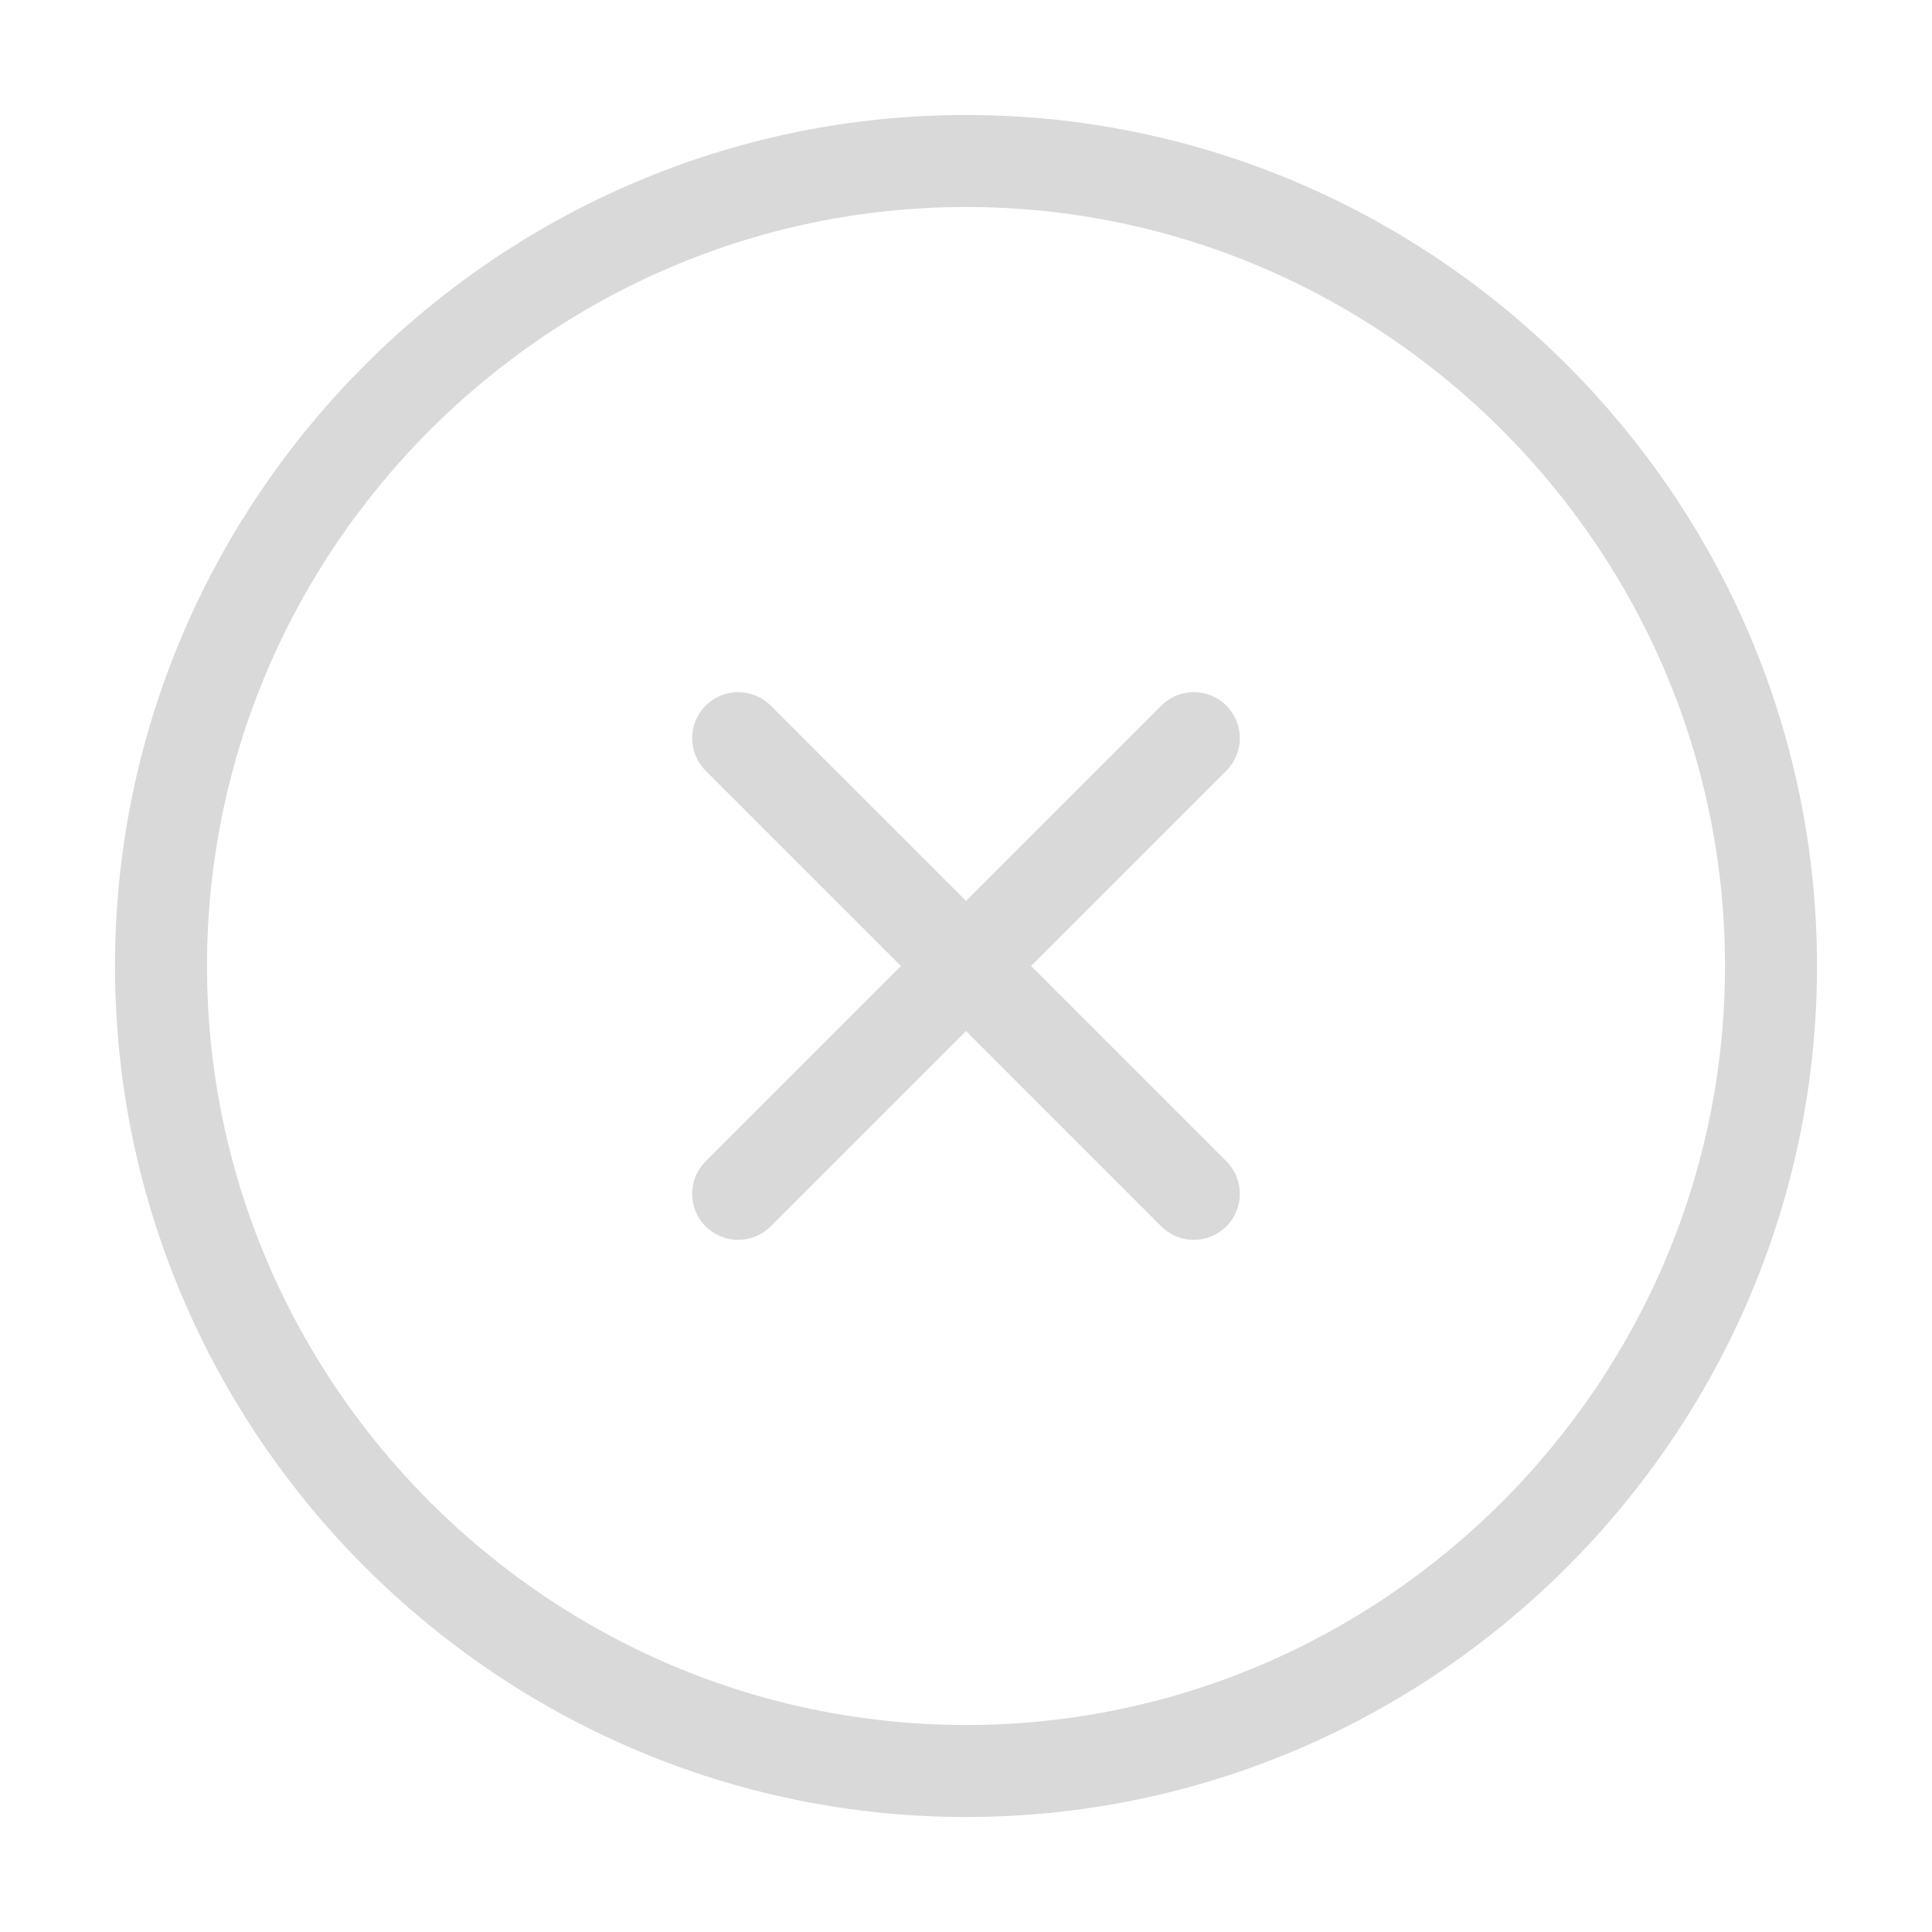 <?xml version="1.0" encoding="UTF-8"?>
<svg xmlns="http://www.w3.org/2000/svg" width="42" height="42" viewBox="0 0 42 42" fill="none">
  <path d="M21 38.5C30.625 38.5 38.5 30.625 38.5 21C38.5 11.375 30.625 3.5 21 3.5C11.375 3.5 3.5 11.375 3.5 21C3.5 30.625 11.375 38.5 21 38.5Z" stroke="#D9D9D9" stroke-width="2" stroke-linecap="round" stroke-linejoin="round"></path>
  <path d="M16.047 25.953L25.953 16.047" stroke="#D9D9D9" stroke-width="2" stroke-linecap="round" stroke-linejoin="round"></path>
  <path d="M25.953 25.953L16.047 16.047" stroke="#D9D9D9" stroke-width="2" stroke-linecap="round" stroke-linejoin="round"></path>
</svg>
